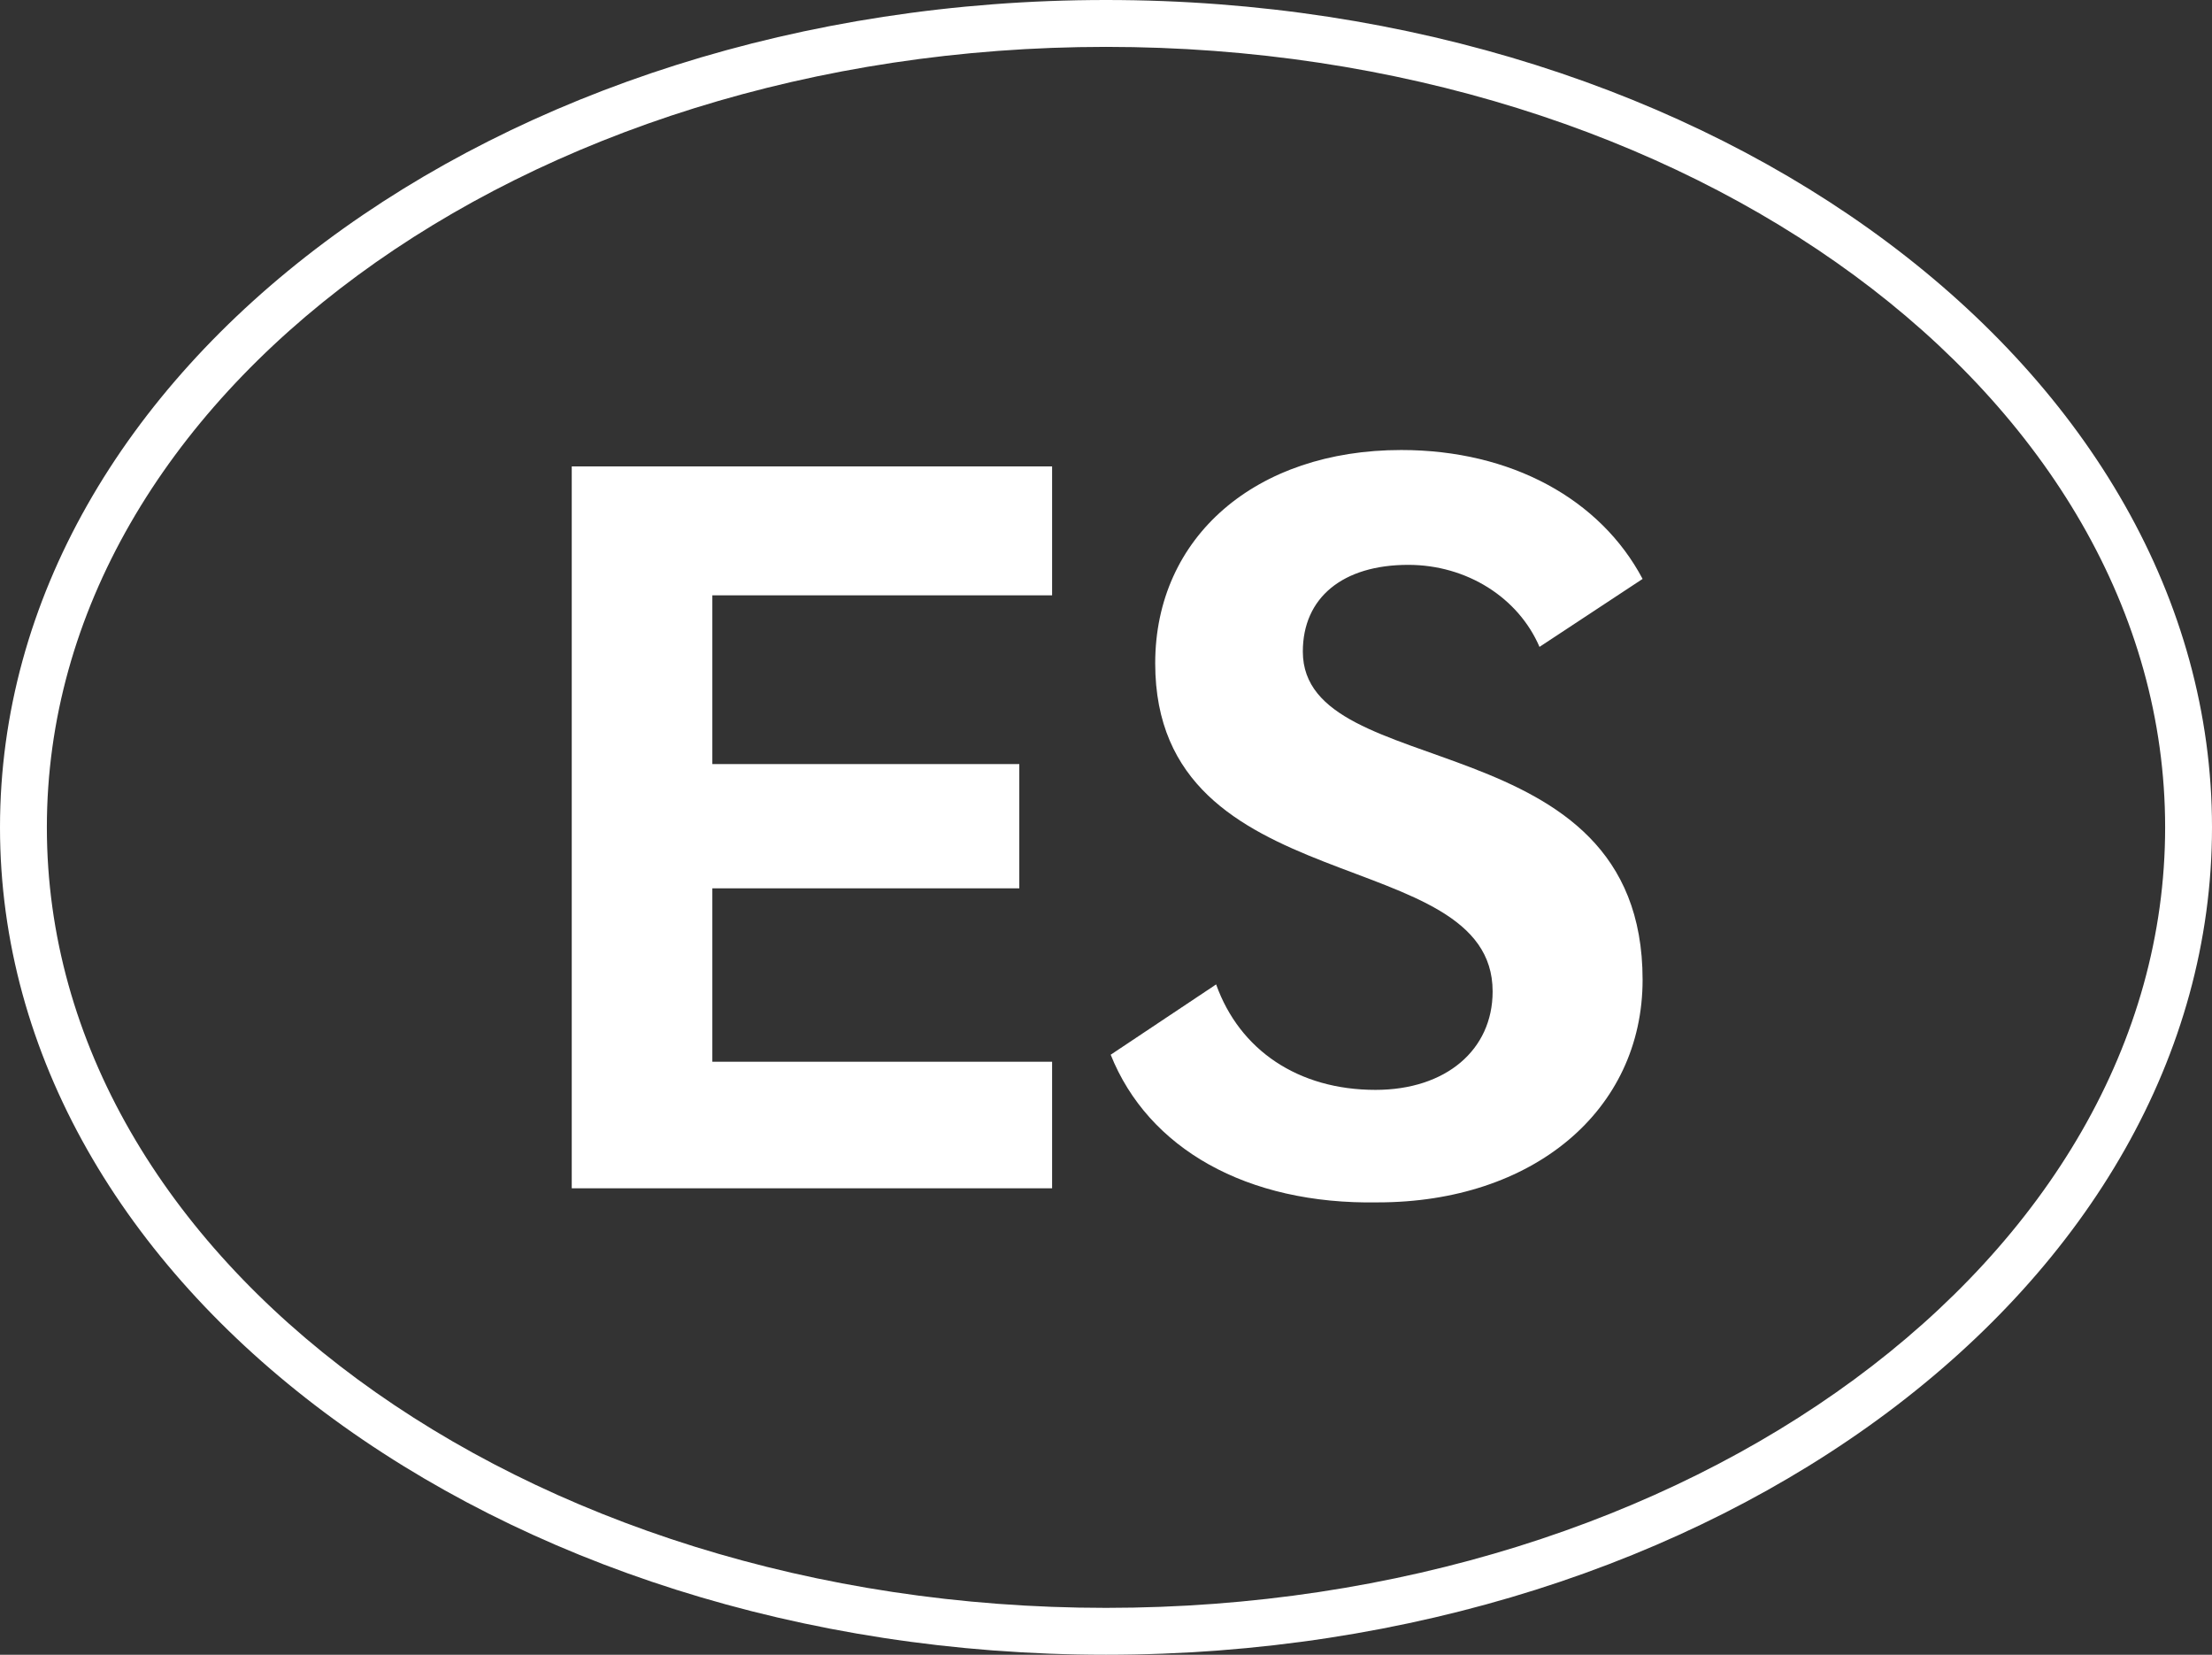 <?xml version="1.0" encoding="utf-8"?>
<!-- Generator: Adobe Illustrator 24.1.3, SVG Export Plug-In . SVG Version: 6.00 Build 0)  -->
<svg version="1.1" id="Capa_1" xmlns="http://www.w3.org/2000/svg" xmlns:xlink="http://www.w3.org/1999/xlink" x="0px" y="0px"
	 viewBox="0 0 94.4 70.6" style="enable-background:new 0 0 94.4 70.6;" xml:space="preserve">
<rect x="0" y="0" width="94.4" height="70.6" fill="#333333" stroke="none"/>
<style type="text/css">
	.st0{fill:#FFFFFF;}
</style>
<g>
	<path class="st0" d="M47.2,70.6C21.2,70.6,0,54.8,0,35.3S21.2,0,47.2,0s47.2,15.8,47.2,35.3S73.2,70.6,47.2,70.6z M47.2,2
		C22.3,2,2,16.9,2,35.3c0,18.4,20.3,33.3,45.2,33.3c24.9,0,45.2-14.9,45.2-33.3C92.4,16.9,72.1,2,47.2,2z"/>
</g>
<g>
	<g>
		<path class="st0" d="M44.9,25.4H30.4v7.2h13.1v5.3H30.4v7.4h14.5v5.4H24.4V19.9h20.5V25.4z"/>
	</g>
	<g>
		<path class="st0" d="M47.4,45l4.5-3c1,2.8,3.5,4.5,6.8,4.5c3,0,5-1.7,5-4.2c0-6.4-14.4-3.7-14.4-14c0-5.4,4.3-9.1,10.5-9.1
			c4.7,0,8.5,2.1,10.3,5.5l-4.4,2.9c-0.9-2.1-3.1-3.5-5.6-3.5c-2.8,0-4.5,1.4-4.5,3.7c0,5.7,14.5,2.9,14.5,14
			c0,5.6-4.7,9.5-11.3,9.5C53.2,51.4,49,49,47.4,45z"/>
	</g>
</g>
</svg>
